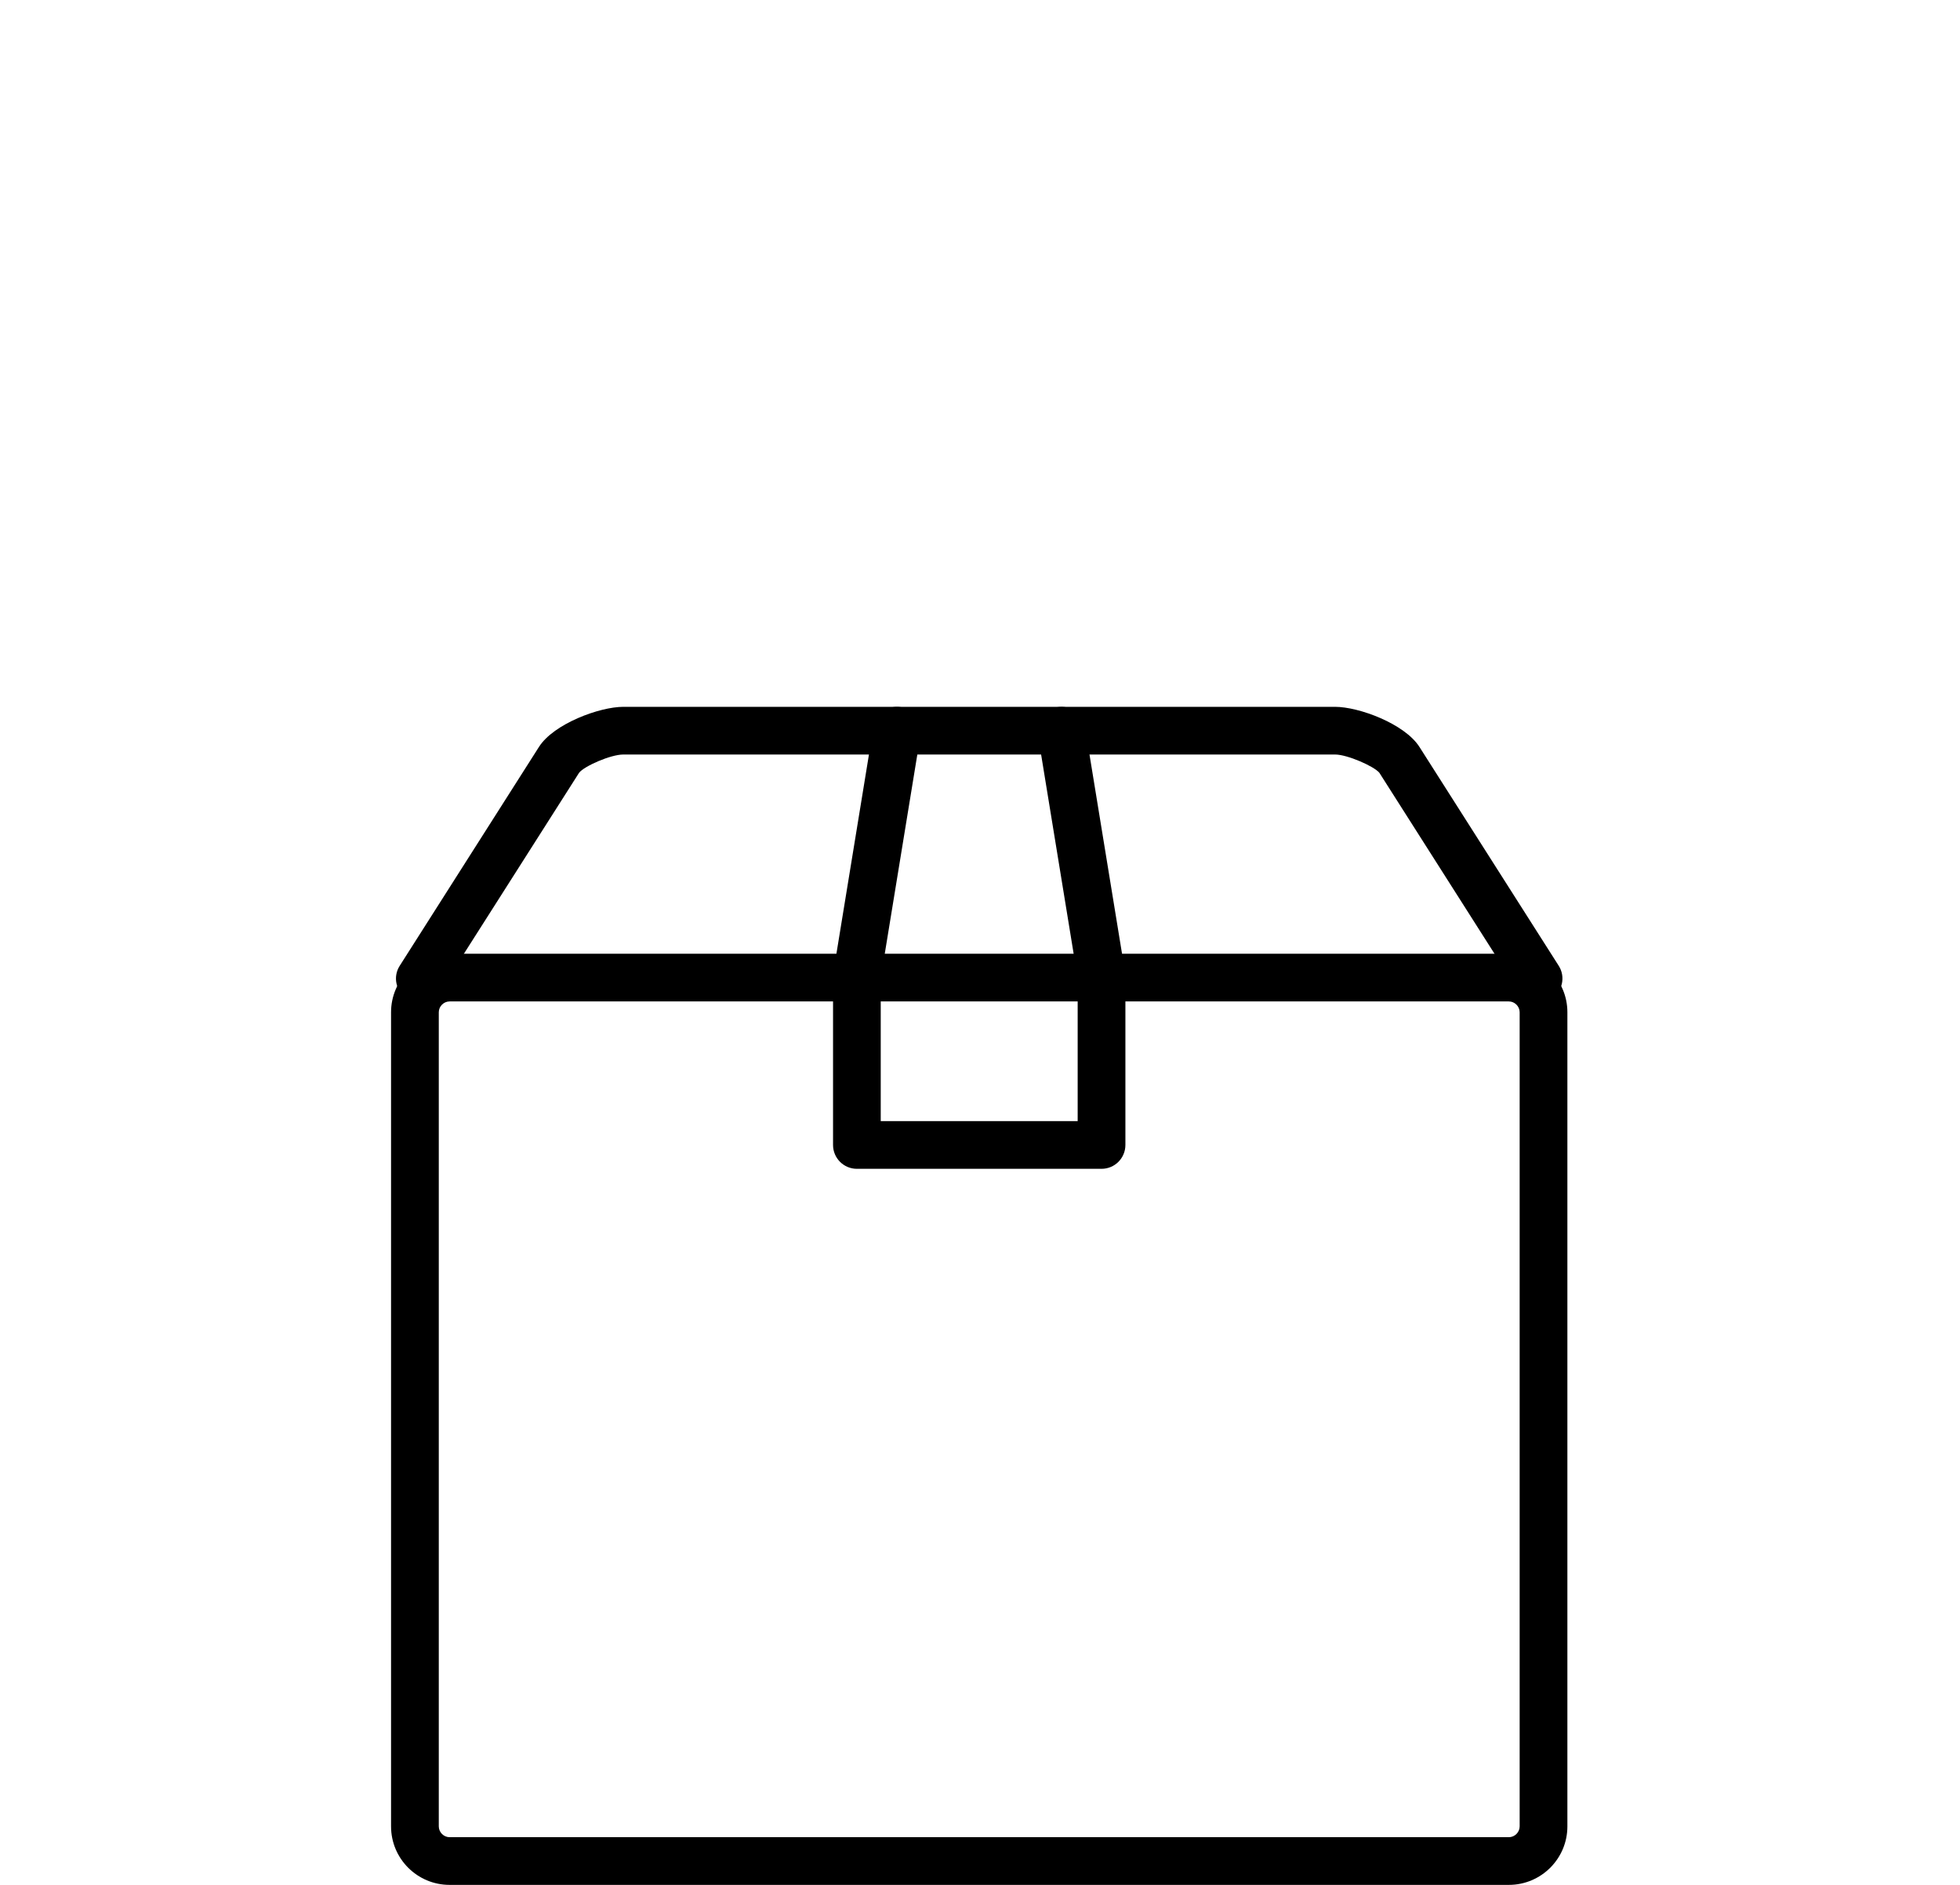 <svg width="26" height="25" viewBox="0 -15 26 40" fill="none" xmlns="http://www.w3.org/2000/svg">
<g clip-path="url(#clip0_1348_126)">
<path d="M24.225 25H1.742C1.057 25 0.5 24.444 0.5 23.759V6.481C0.5 5.797 1.057 5.24 1.742 5.24H24.225C24.91 5.24 25.467 5.797 25.467 6.481V23.759C25.467 24.444 24.91 25 24.225 25ZM1.742 6.252C1.618 6.252 1.513 6.357 1.513 6.481V23.759C1.513 23.883 1.618 23.988 1.742 23.988H24.225C24.349 23.988 24.454 23.883 24.454 23.759V6.481C24.454 6.357 24.349 6.252 24.225 6.252H1.742Z" fill="black"/>
<path d="M24.856 6.272C24.689 6.272 24.525 6.189 24.428 6.038L21.476 1.399C21.363 1.262 20.796 1.012 20.537 1.012H5.429C5.16 1.012 4.6 1.259 4.491 1.399L1.538 6.038C1.389 6.273 1.075 6.343 0.839 6.193C0.603 6.043 0.533 5.73 0.684 5.495L3.639 0.851C3.953 0.358 4.927 0 5.429 0H20.537C21.04 0 22.012 0.358 22.327 0.851L25.283 5.495C25.433 5.73 25.363 6.043 25.127 6.193C25.043 6.246 24.949 6.272 24.856 6.272Z" fill="black"/>
<path d="M15.58 9.804H10.387C10.107 9.804 9.881 9.577 9.881 9.298V5.722C9.881 5.694 9.883 5.667 9.887 5.64L10.739 0.425C10.784 0.148 11.044 -0.039 11.32 0.007C11.597 0.052 11.783 0.312 11.739 0.588L10.893 5.763V8.792H15.073V5.763L14.228 0.588C14.183 0.312 14.371 0.052 14.646 0.007C14.922 -0.038 15.183 0.148 15.228 0.425L16.08 5.64C16.084 5.667 16.086 5.694 16.086 5.722V9.298C16.086 9.577 15.86 9.804 15.58 9.804Z" fill="black"/>
</g>
<defs>
<clipPath id="clip0_1348_126">
<rect width="25" height="25" fill="white" transform="translate(0.5)"/>
</clipPath>
</defs>
</svg>
